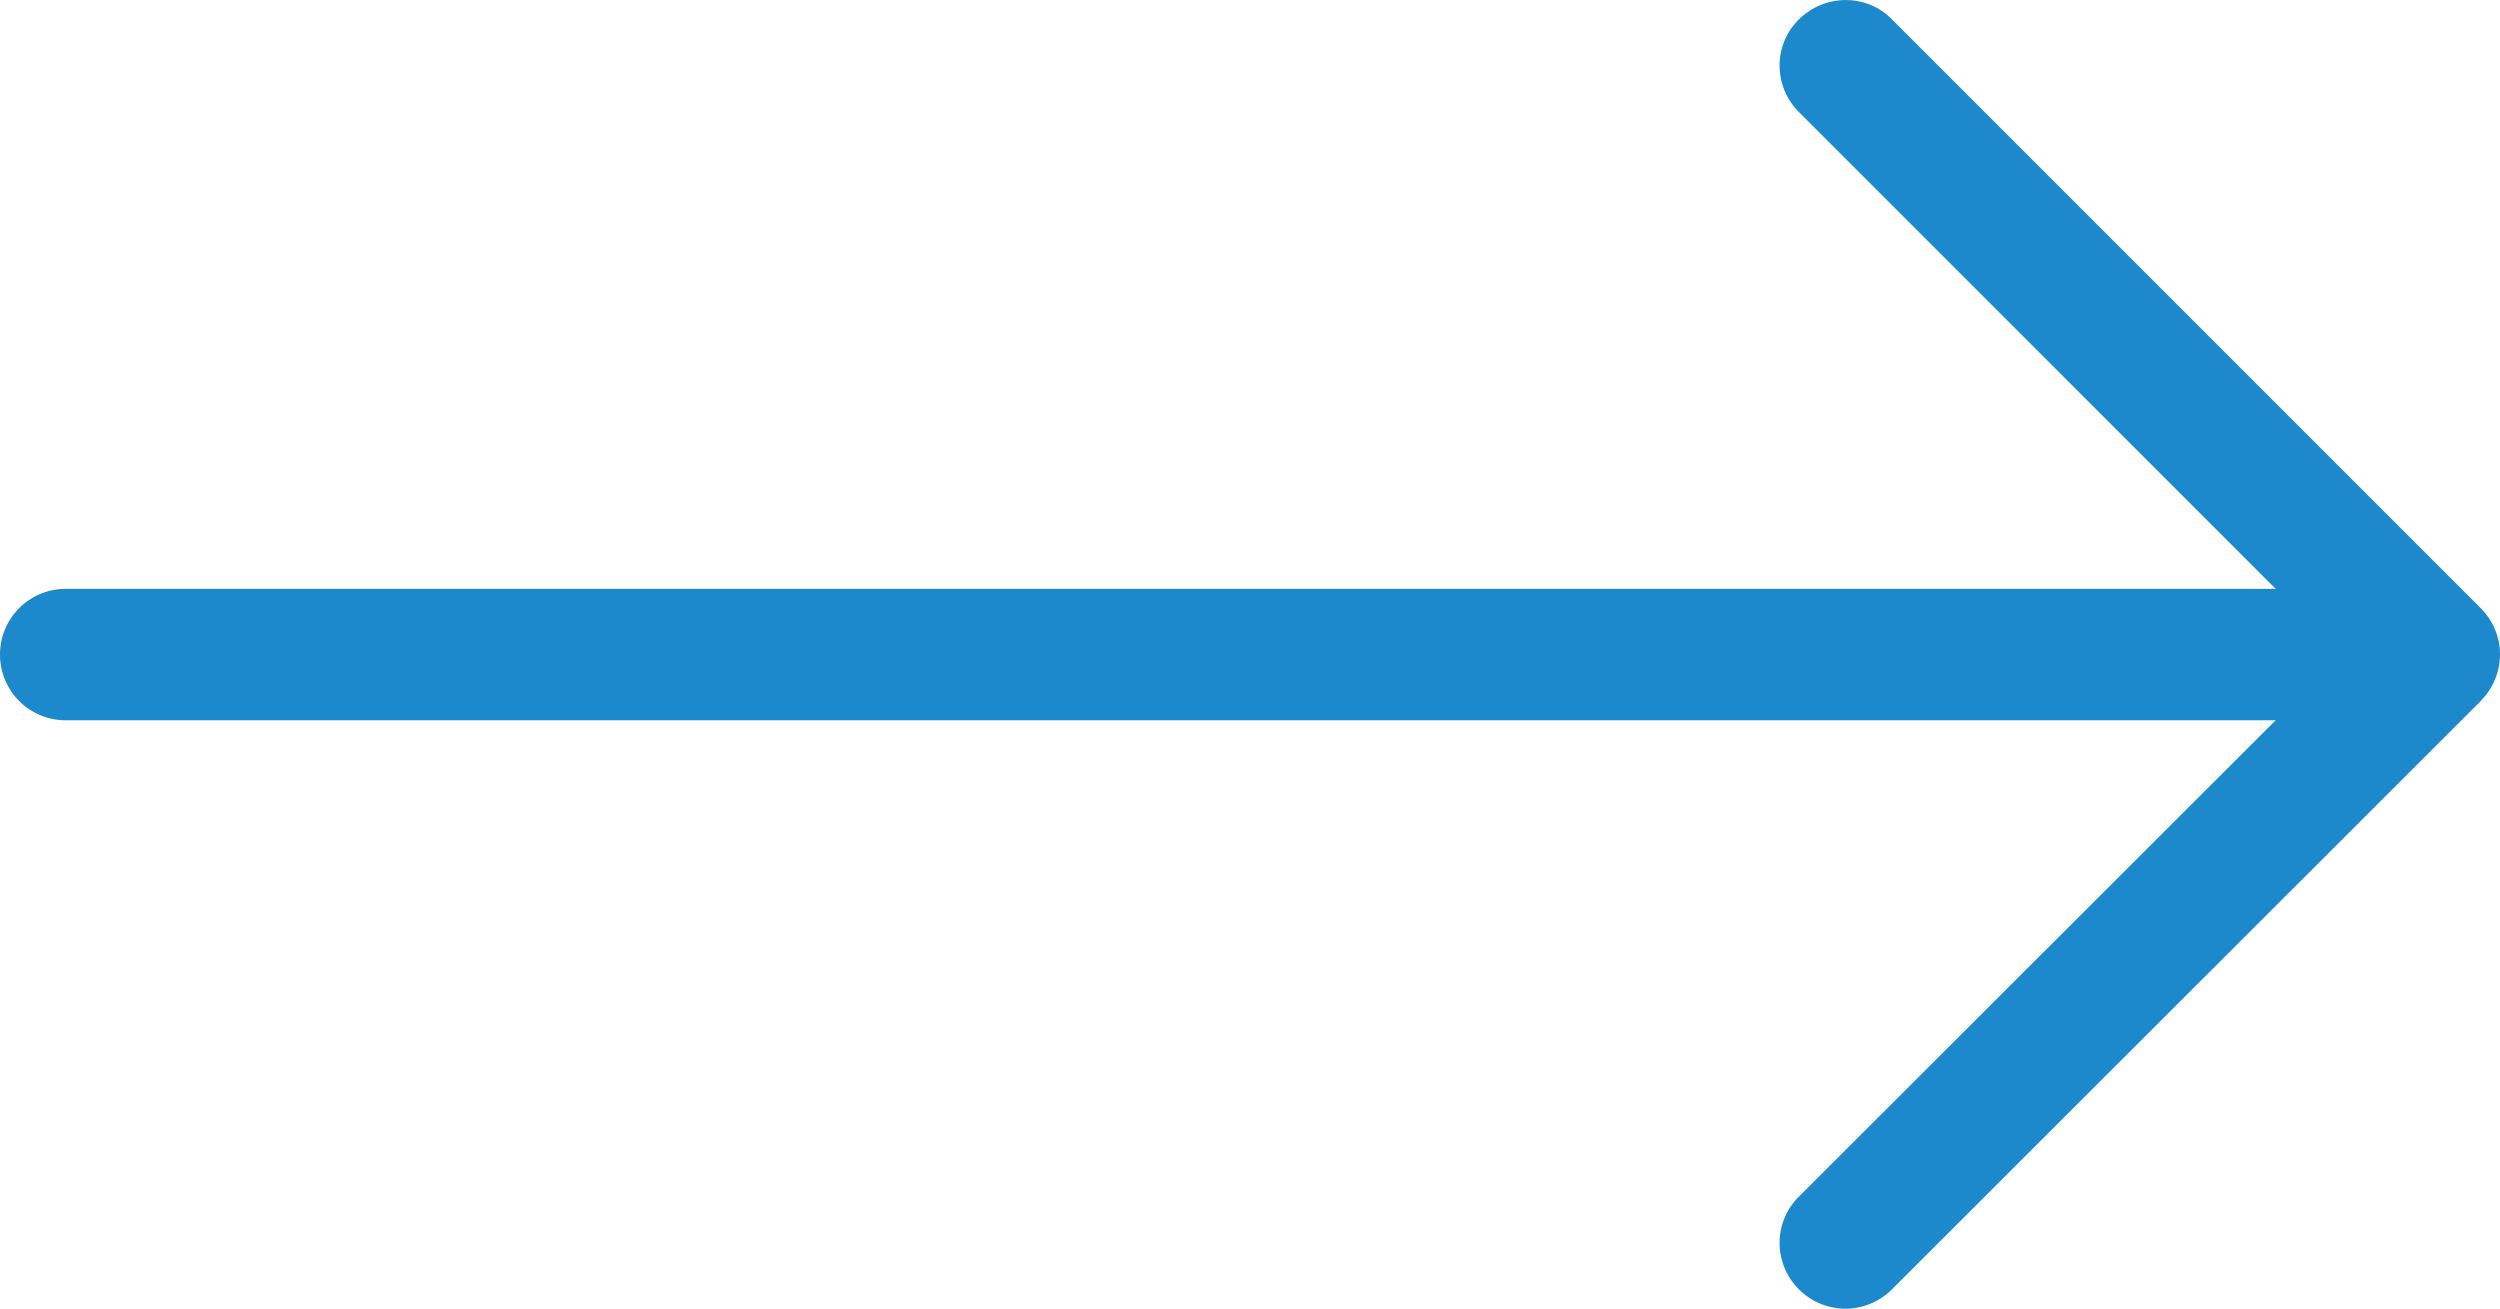 <?xml version="1.0" encoding="utf-8"?>
<!-- Generator: Adobe Illustrator 28.3.0, SVG Export Plug-In . SVG Version: 6.00 Build 0)  -->
<svg version="1.1" id="Ebene_1" xmlns="http://www.w3.org/2000/svg" xmlns:xlink="http://www.w3.org/1999/xlink" x="0px" y="0px"
	 viewBox="0 0 57.06 29.87" style="enable-background:new 0 0 57.06 29.87;" xml:space="preserve">
<style type="text/css">
	.st0{clip-path:url(#SVGID_00000032638994340813020150000008910399464291663761_);fill:#1B89CB;}
</style>
<g>
	<defs>
		<rect id="SVGID_1_" width="57.06" height="29.87"/>
	</defs>
	<clipPath id="SVGID_00000180330300523322377000000015089507638462677407_">
		<use xlink:href="#SVGID_1_"  style="overflow:visible;"/>
	</clipPath>
	<path style="clip-path:url(#SVGID_00000180330300523322377000000015089507638462677407_);fill:#1B89CB;" d="M42.12,29.87
		c-0.38,0-0.77-0.15-1.06-0.44c-0.59-0.59-0.59-1.54,0-2.12l12.38-12.37L41.06,2.56c-0.59-0.59-0.59-1.54,0-2.12s1.54-0.59,2.12,0
		l13.44,13.44c0.28,0.28,0.44,0.66,0.44,1.06S56.9,15.71,56.62,16L43.18,29.43C42.89,29.72,42.5,29.87,42.12,29.87z"/>
	<path style="clip-path:url(#SVGID_00000180330300523322377000000015089507638462677407_);fill:#1B89CB;" d="M53.5,16.44h-52
		c-0.83,0-1.5-0.67-1.5-1.5s0.67-1.5,1.5-1.5h52c0.83,0,1.5,0.67,1.5,1.5S54.33,16.44,53.5,16.44z"/>
</g>
</svg>
